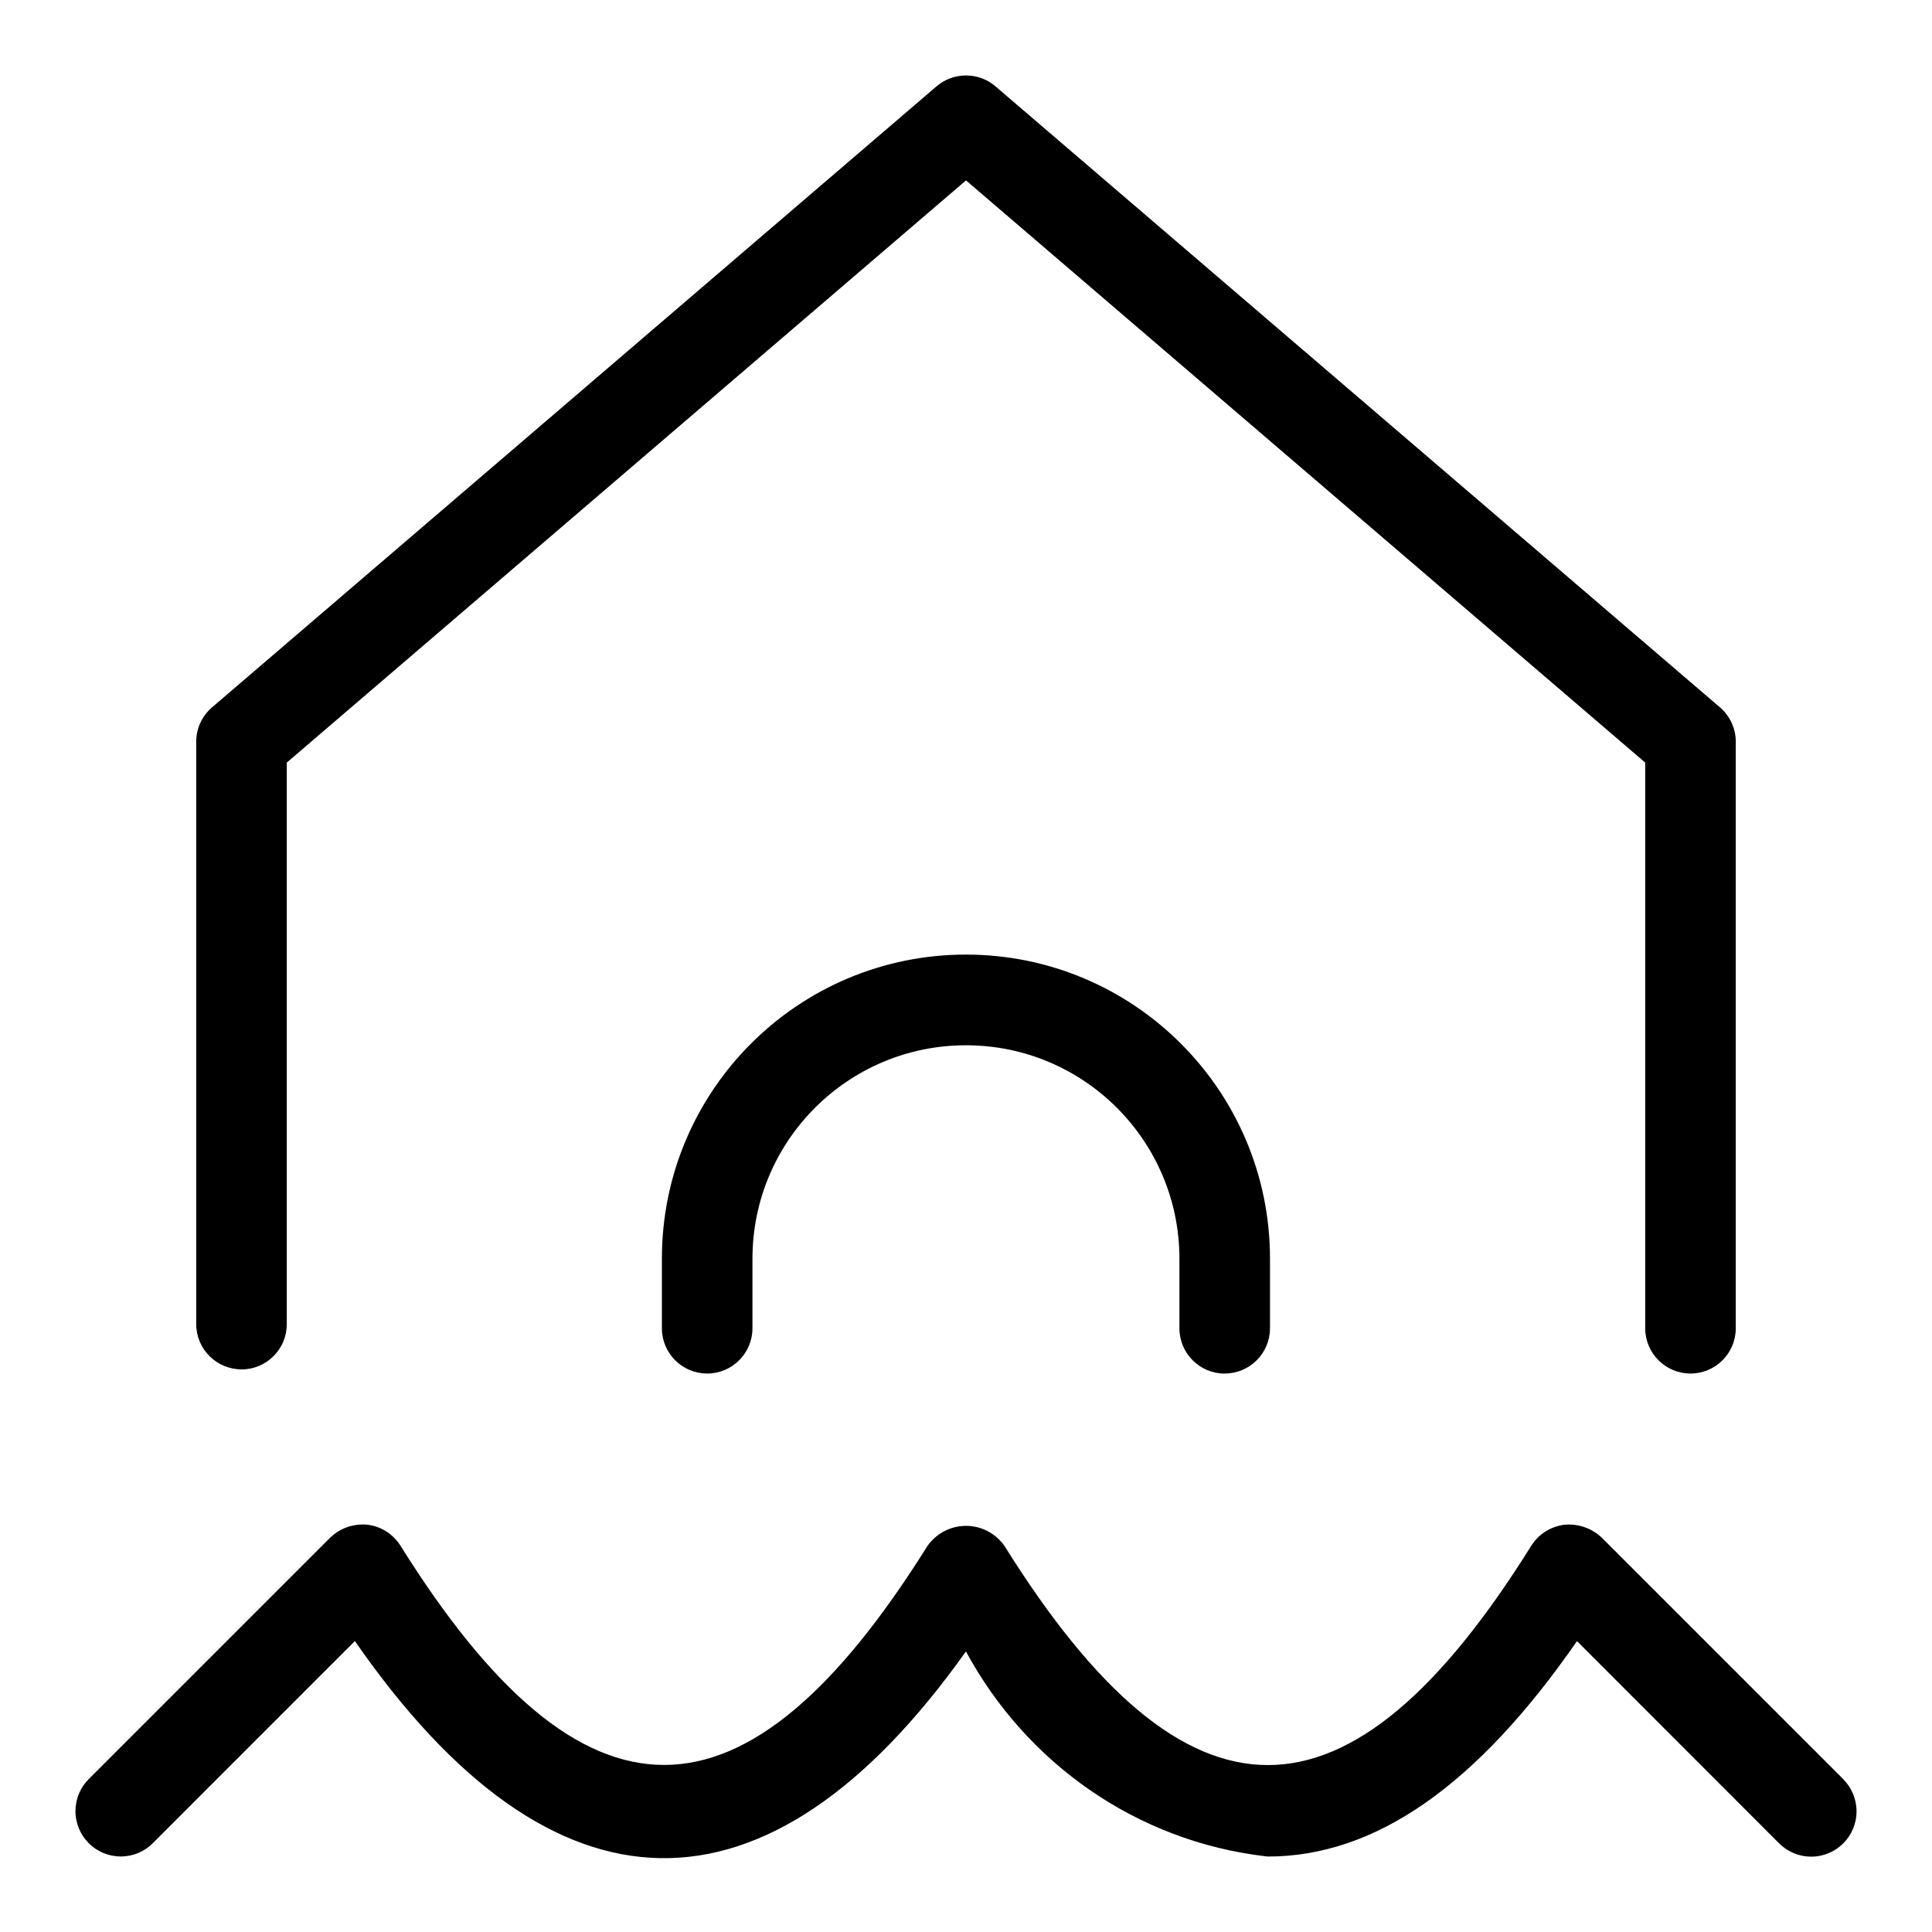 <?xml version="1.0" encoding="utf-8"?>
<!-- Uploaded to: SVG Repo, www.svgrepo.com, Generator: SVG Repo Mixer Tools -->
<svg fill="#000000" width="800px" height="800px" viewBox="0 0 32 32" version="1.1" xmlns="http://www.w3.org/2000/svg">
<title>home-flood</title>
<path d="M4 22.682c0.414-0 0.75-0.336 0.75-0.75v0-9.301l11.25-9.643 11.25 9.643v9.369c0 0.414 0.336 0.75 0.75 0.75s0.75-0.336 0.75-0.75v0-9.714c-0-0.227-0.101-0.431-0.261-0.569l-0.001-0.001-12-10.286c-0.13-0.112-0.301-0.18-0.488-0.18s-0.358 0.068-0.489 0.181l0.001-0.001-12 10.286c-0.161 0.138-0.262 0.342-0.262 0.569v9.646c0 0.414 0.336 0.75 0.75 0.75v0zM20.285 22.75c0.414-0 0.75-0.336 0.75-0.75v0-1.143c0-0.003 0-0.006 0-0.010 0-2.781-2.255-5.036-5.036-5.036s-5.036 2.255-5.036 5.036c0 0.004 0 0.007 0 0.011v-0.001 1.143c0 0.414 0.336 0.75 0.75 0.75s0.75-0.336 0.75-0.75v0-1.143c0-0.003 0-0.005 0-0.008 0-1.953 1.583-3.536 3.536-3.536s3.536 1.583 3.536 3.536c0 0.003 0 0.006 0 0.009v-0 1.143c0 0.414 0.336 0.75 0.75 0.75v0zM30.531 29.469l-4-4c-0.141-0.135-0.333-0.218-0.544-0.218-0.025 0-0.050 0.001-0.074 0.003l0.003-0c-0.234 0.028-0.432 0.158-0.551 0.345l-0.002 0.003c-3.023 4.844-5.703 4.844-8.728 0-0.143-0.2-0.374-0.329-0.635-0.329s-0.494 0.13-0.635 0.328l-0.002 0.002c-3.025 4.84-5.703 4.84-8.729 0-0.12-0.19-0.317-0.321-0.547-0.349l-0.004-0c-0.022-0.002-0.048-0.004-0.074-0.004-0.21 0-0.401 0.083-0.541 0.219l-4 4c-0.135 0.136-0.218 0.323-0.218 0.529 0 0.415 0.336 0.751 0.751 0.751 0.206 0 0.393-0.083 0.528-0.218l3.349-3.35c3.282 4.738 6.837 4.793 10.121 0.172 1 1.851 2.826 3.145 4.97 3.394l0.030 0.003c1.777 0 3.459-1.17 5.121-3.568l3.348 3.35c0.136 0.136 0.324 0.22 0.531 0.22 0.415 0 0.751-0.336 0.751-0.751 0-0.207-0.084-0.395-0.22-0.531v0z"></path>
</svg>